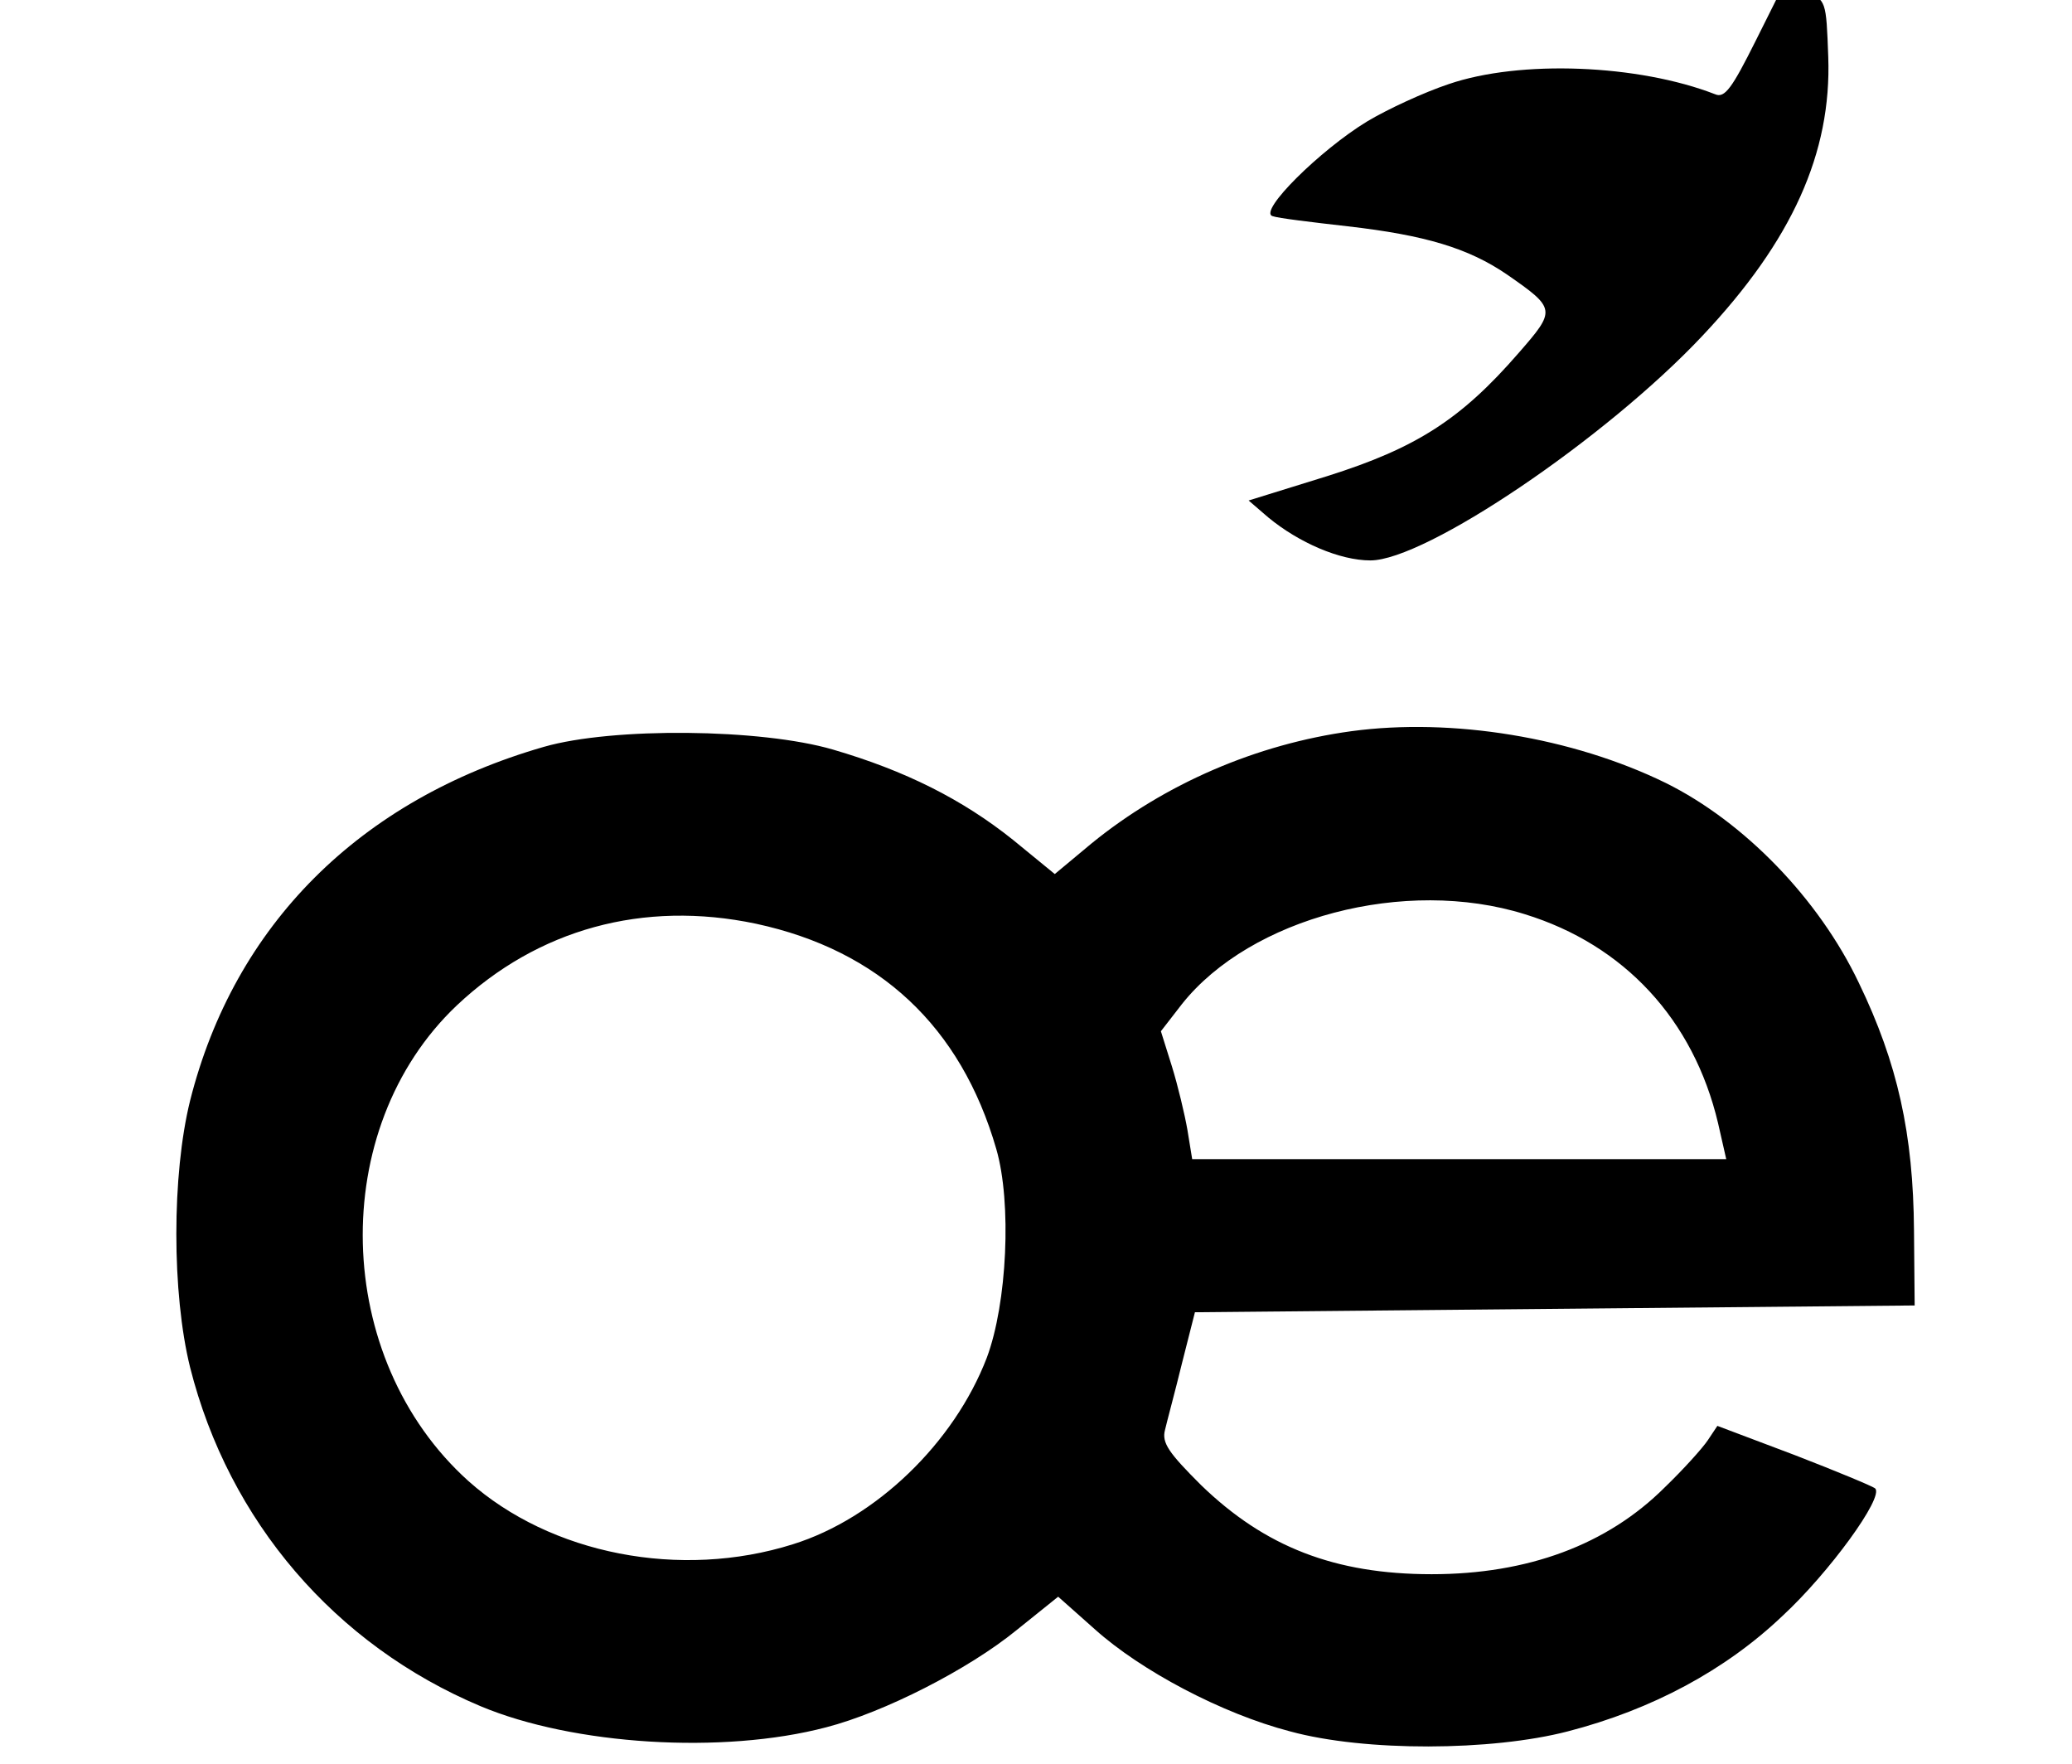 <svg width="47" height="40" viewBox="0 0 47 40" fill="none" xmlns="http://www.w3.org/2000/svg">
<g clip-path="url(#clip0_714_88832)">
<path d="M39.82 0.935C39.295 1.985 39.125 2.232 38.909 2.139C37.165 1.46 34.48 1.352 32.86 1.908C32.304 2.093 31.471 2.478 31.008 2.756C29.944 3.404 28.539 4.793 28.863 4.901C28.987 4.948 29.758 5.04 30.576 5.133C32.32 5.333 33.308 5.626 34.187 6.228C35.298 7 35.298 7.031 34.45 8.003C33.138 9.515 32.119 10.163 30.113 10.796L28.323 11.351L28.771 11.737C29.465 12.308 30.391 12.71 31.085 12.71C32.335 12.71 36.425 9.947 38.616 7.617C40.653 5.457 41.548 3.466 41.471 1.29C41.424 0.009 41.424 -0.006 40.946 -0.191L40.483 -0.392L39.82 0.935Z" fill="black"/>
<path d="M30.654 16.583C28.509 16.876 26.426 17.771 24.759 19.129L23.926 19.823L22.984 19.052C21.827 18.126 20.531 17.478 18.895 17C17.259 16.521 13.895 16.49 12.337 16.938C8.155 18.142 5.316 20.981 4.312 24.962C3.896 26.644 3.896 29.329 4.312 31.011C5.192 34.499 7.599 37.307 10.902 38.696C13 39.576 16.395 39.792 18.741 39.174C20.052 38.835 21.966 37.863 23.062 36.968L24.003 36.212L24.836 36.952C25.886 37.894 27.722 38.866 29.265 39.267C30.962 39.73 33.833 39.715 35.561 39.267C37.474 38.773 39.141 37.878 40.437 36.644C41.487 35.672 42.736 33.959 42.536 33.758C42.49 33.712 41.672 33.372 40.715 33.002L38.956 32.338L38.74 32.662C38.616 32.847 38.184 33.326 37.768 33.727C36.456 35.039 34.651 35.702 32.475 35.702C30.283 35.702 28.694 35.085 27.244 33.681C26.518 32.956 26.348 32.724 26.426 32.431C26.472 32.23 26.657 31.551 26.811 30.919L27.105 29.761L35.268 29.684L43.431 29.607L43.416 27.91C43.4 25.718 43.045 24.113 42.166 22.293C41.255 20.379 39.558 18.635 37.783 17.756C35.669 16.722 32.938 16.274 30.654 16.583ZM34.589 20.734C36.842 21.428 38.416 23.126 38.971 25.471L39.157 26.289H33.092H27.043L26.935 25.626C26.873 25.271 26.719 24.623 26.58 24.175L26.333 23.388L26.811 22.771C28.37 20.811 31.873 19.885 34.589 20.734ZM17.151 20.95C19.944 21.552 21.796 23.28 22.599 26.058C22.953 27.277 22.846 29.561 22.383 30.795C21.642 32.724 19.867 34.437 17.985 35.023C15.438 35.826 12.491 35.255 10.624 33.588C7.538 30.811 7.414 25.595 10.362 22.802C12.198 21.073 14.59 20.41 17.151 20.95Z" fill="black"/>
</g>
<defs>
<clipPath id="clip0_714_88832">
<rect width="47" height="40" fill="white"/>
</clipPath>
</defs>
</svg>
